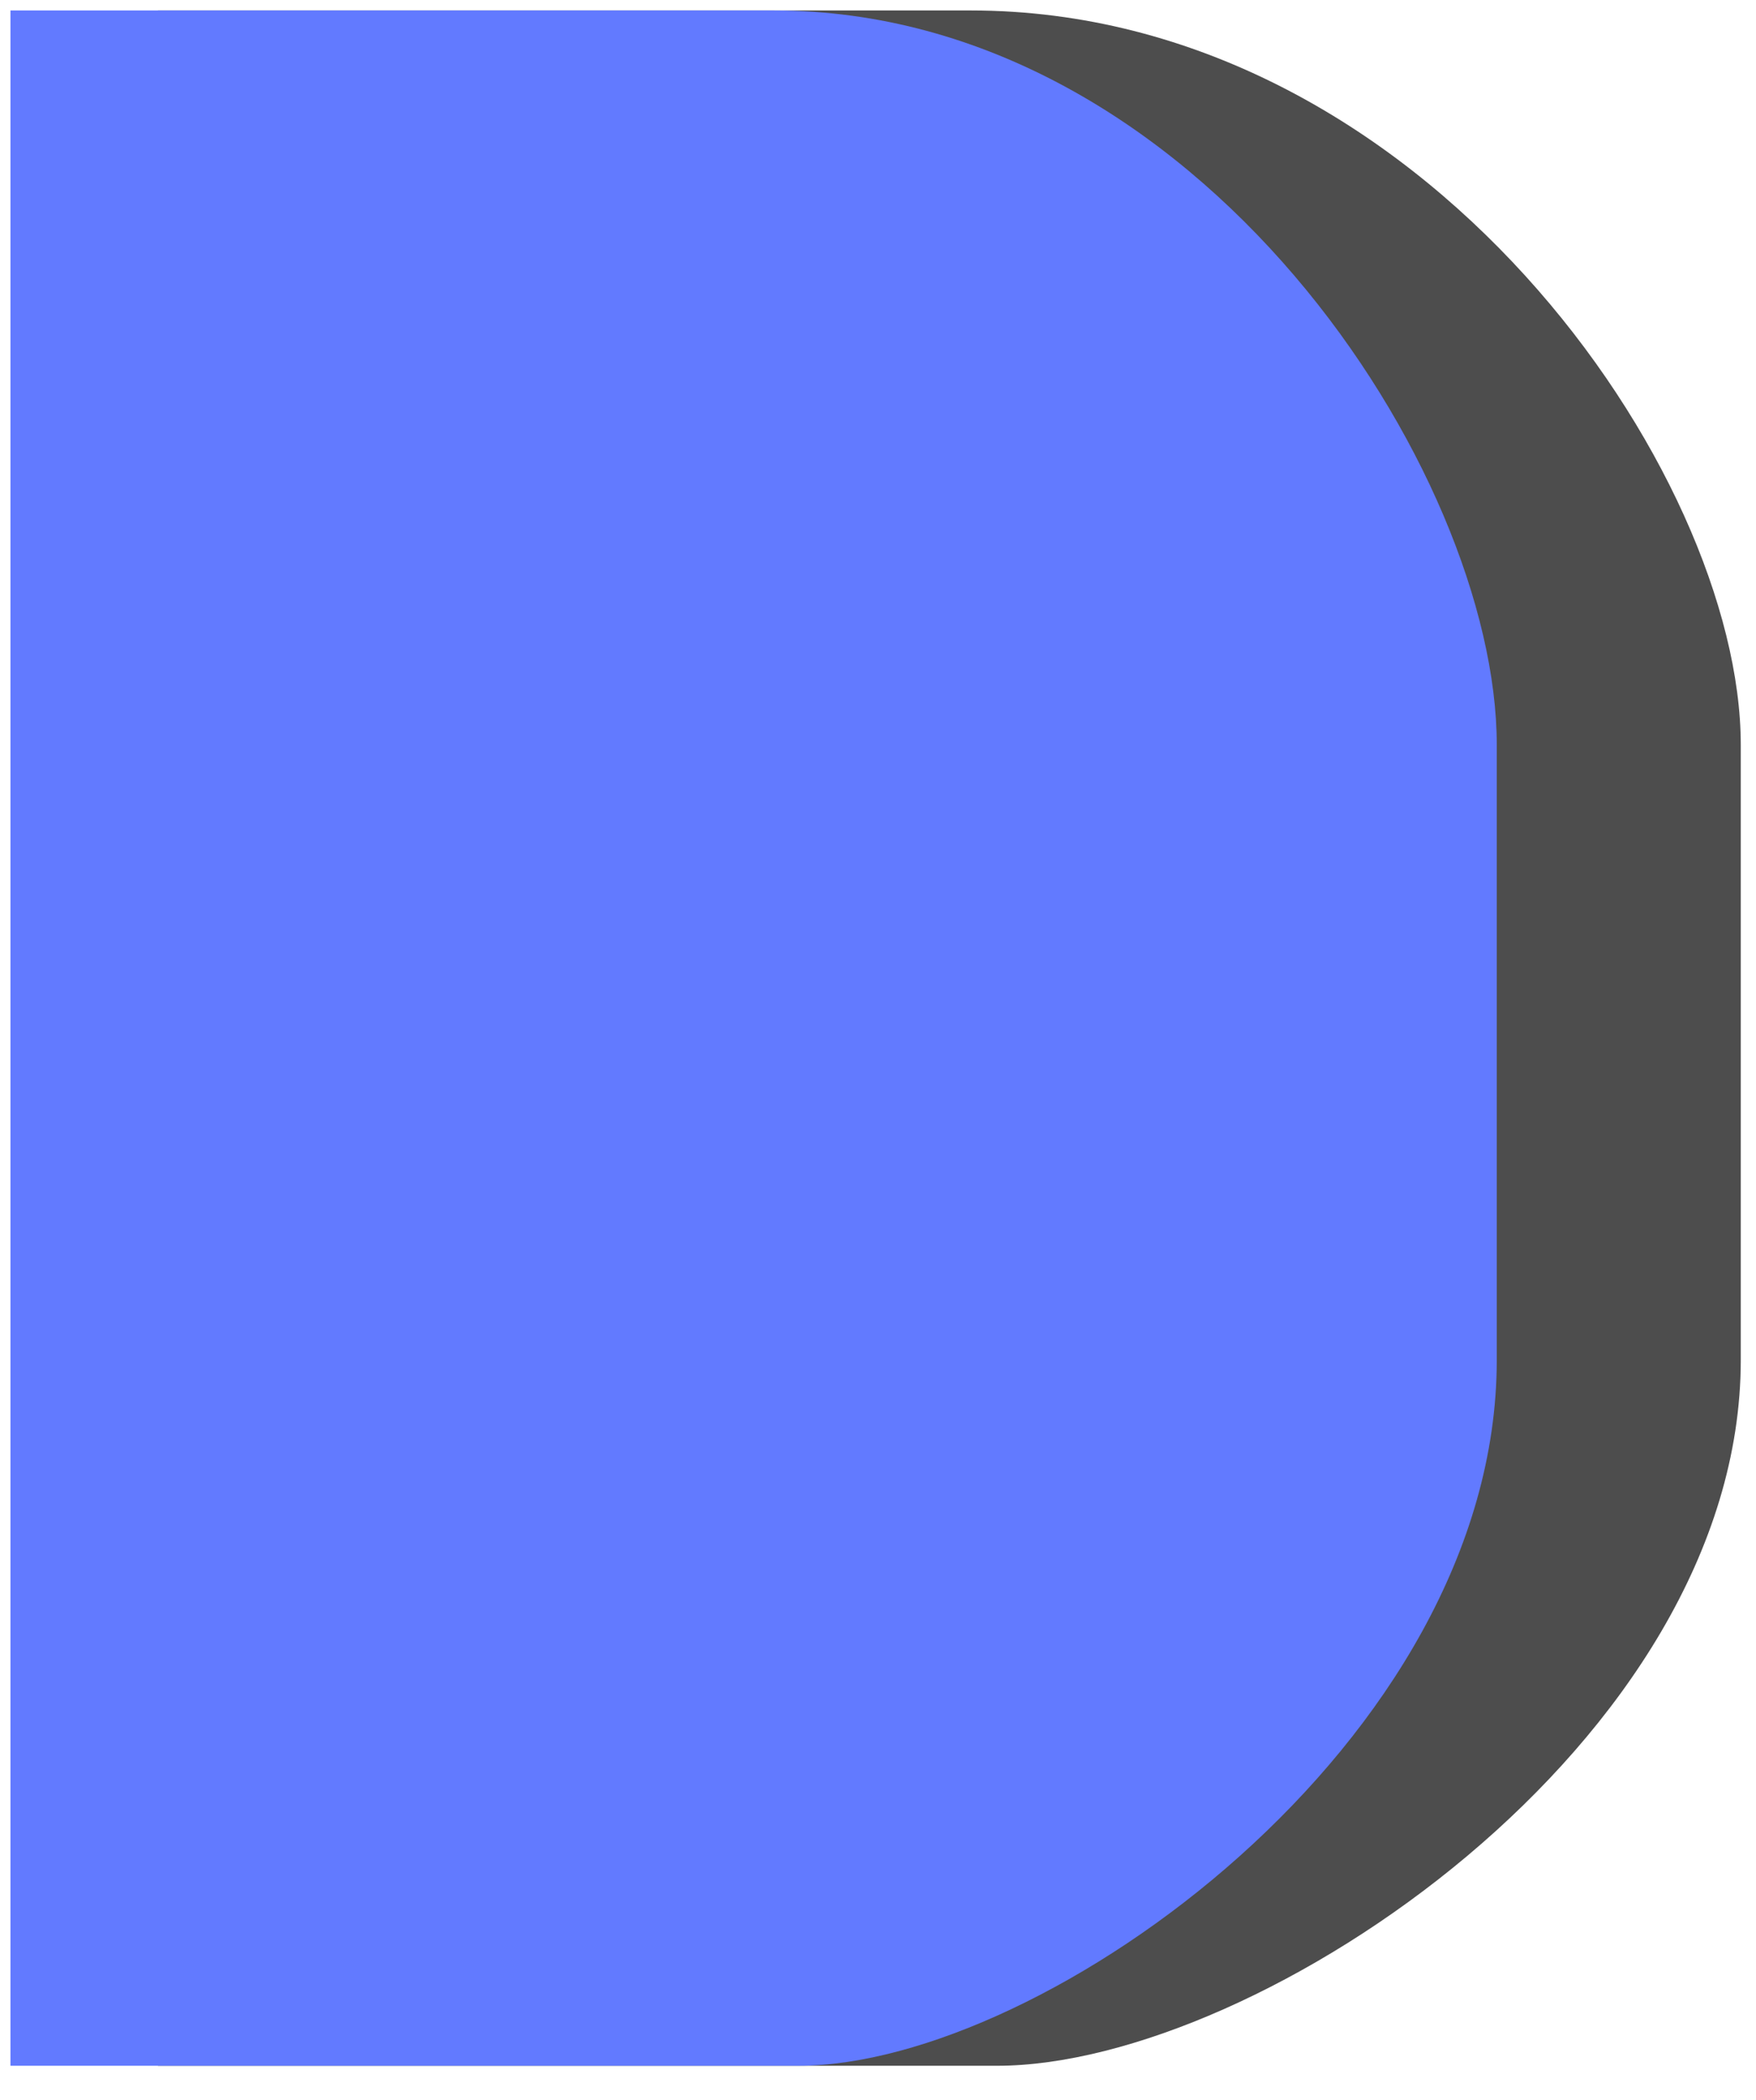 <svg width="46" height="55" viewBox="0 0 46 55" fill="none" xmlns="http://www.w3.org/2000/svg">
<path d="M4.138 0.274V54.101H26.119C32.987 54.101 45.601 45.609 45.601 35.617V19.506C45.601 12.387 37.266 0.274 25.43 0.274H4.138Z" fill="#4D4D4D"/>
<path d="M0.274 0.274V54.101H20.912C27.364 54.101 39.209 45.609 39.209 35.617V19.506C39.209 12.387 31.384 0.274 20.271 0.274H0.274Z" fill="#627AFF"/>
</svg>
